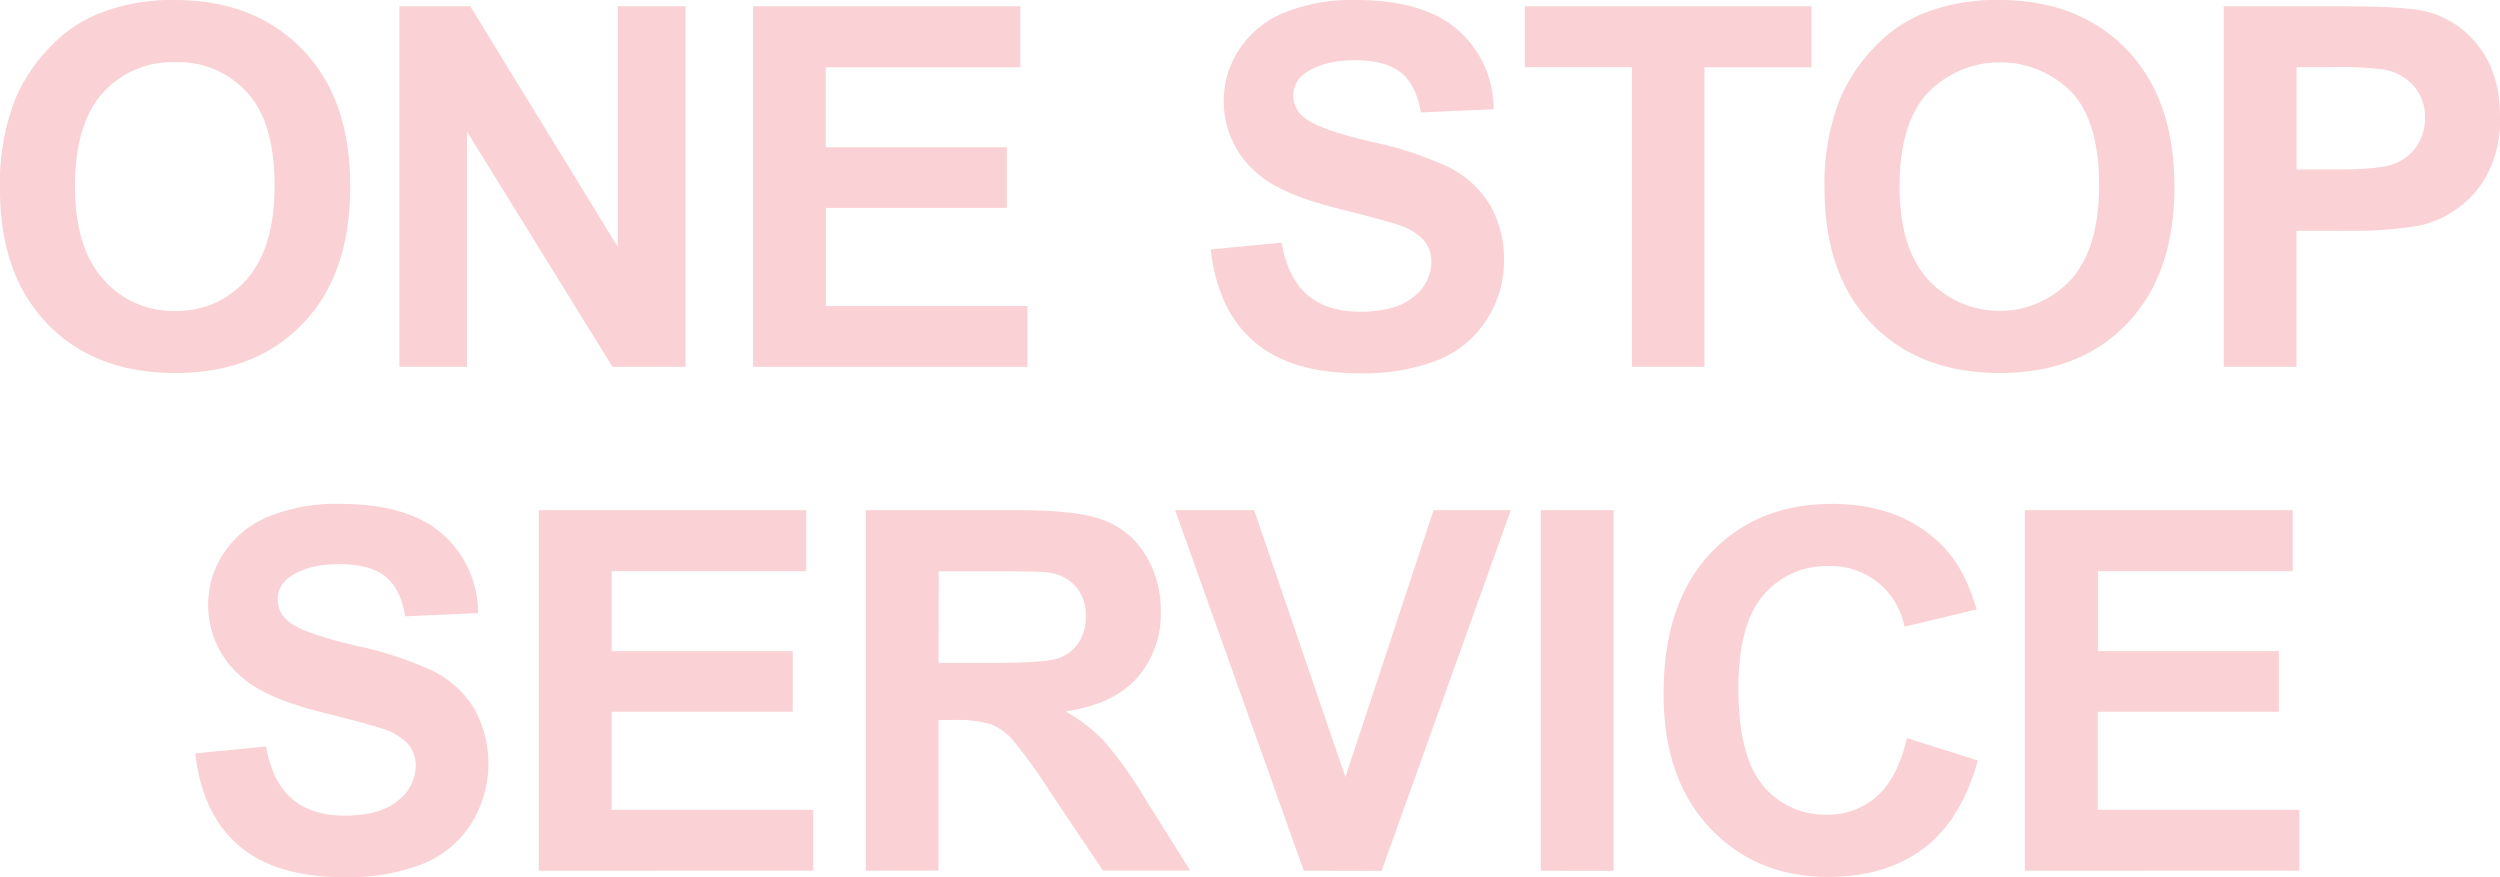 <svg xmlns="http://www.w3.org/2000/svg" viewBox="0 0 396.91 139.26"><defs><style>.cls-1{fill:#fad1d4;}</style></defs><g id="レイヤー_2" data-name="レイヤー 2"><g id="レイヤー_1-2" data-name="レイヤー 1"><path class="cls-1" d="M0,30A36.36,36.36,0,0,1,2.62,15.27,27.07,27.07,0,0,1,8,7.42a22.23,22.23,0,0,1,7.4-5.15A31.46,31.46,0,0,1,27.7,0Q40.35,0,48,7.85t7.6,21.84q0,13.86-7.54,21.7T27.85,59.22q-12.77,0-20.31-7.79T0,30Zm11.91-.39q0,9.72,4.5,14.75a14.64,14.64,0,0,0,11.4,5,14.52,14.52,0,0,0,11.35-5q4.44-5,4.43-14.95T39.28,14.73A14.62,14.62,0,0,0,27.81,9.88a14.71,14.71,0,0,0-11.52,4.91Q11.91,19.68,11.91,29.57Z"/><path class="cls-1" d="M63.41,58.24V1H74.66L98.09,39.22V1h10.75V58.24H97.24L74.15,20.9V58.24Z"/><path class="cls-1" d="M119.56,58.24V1H162v9.68h-30.9v12.7h28.75V33H131.12V48.59h32v9.65Z"/><path class="cls-1" d="M192.22,39.61l11.25-1.09q1,5.65,4.12,8.32T216,49.49c3.72,0,6.53-.78,8.41-2.36a7,7,0,0,0,2.84-5.53,5.22,5.22,0,0,0-1.2-3.46,9.56,9.56,0,0,0-4.16-2.48c-1.35-.46-4.44-1.3-9.25-2.5q-9.3-2.29-13.05-5.66A14.88,14.88,0,0,1,194.29,16a14.68,14.68,0,0,1,2.48-8.19A15.48,15.48,0,0,1,203.92,2a28.57,28.57,0,0,1,11.26-2Q226,0,231.42,4.73a16.67,16.67,0,0,1,5.72,12.61l-11.56.51q-.75-4.41-3.19-6.35t-7.32-1.93q-5,0-7.89,2.07a4.17,4.17,0,0,0-1.84,3.56,4.38,4.38,0,0,0,1.72,3.47q2.19,1.84,10.62,3.83a56.25,56.25,0,0,1,12.49,4.12,16.09,16.09,0,0,1,6.32,5.82,17,17,0,0,1,2.29,9.12A16.81,16.81,0,0,1,236,50.78a16.33,16.33,0,0,1-7.73,6.39,32.49,32.49,0,0,1-12.46,2.09q-10.86,0-16.68-5T192.22,39.61Z"/><path class="cls-1" d="M259.09,58.24V10.66h-17V1h45.51v9.68h-17V58.24Z"/><path class="cls-1" d="M289.67,30a36.36,36.36,0,0,1,2.62-14.69,27.07,27.07,0,0,1,5.33-7.85A22.23,22.23,0,0,1,305,2.27,31.44,31.44,0,0,1,317.36,0Q330,0,337.62,7.85t7.6,21.84q0,13.86-7.54,21.7t-20.16,7.83q-12.78,0-20.31-7.79T289.67,30Zm11.91-.39q0,9.72,4.5,14.75a15.44,15.44,0,0,0,22.75,0q4.43-5,4.43-14.95T329,14.73a16,16,0,0,0-23,.06Q301.58,19.68,301.58,29.57Z"/><path class="cls-1" d="M353.05,58.24V1H371.6q10.54,0,13.75.86a15,15,0,0,1,8.24,5.6q3.33,4.32,3.32,11.15A18.62,18.62,0,0,1,395,27.46a15.8,15.8,0,0,1-4.86,5.65,16.88,16.88,0,0,1-6,2.71,65.72,65.72,0,0,1-12,.82h-7.54v21.6Zm11.56-47.58V26.91h6.33c4.55,0,7.6-.29,9.14-.89a7.6,7.6,0,0,0,3.61-2.82A7.7,7.7,0,0,0,385,18.75a7.4,7.4,0,0,0-1.84-5.16,8,8,0,0,0-4.64-2.54,55.81,55.81,0,0,0-8.32-.39Z"/><path class="cls-1" d="M31,119.61l11.25-1.09q1,5.66,4.12,8.32t8.38,2.65c3.72,0,6.52-.78,8.41-2.36A7,7,0,0,0,66,121.6a5.22,5.22,0,0,0-1.2-3.46,9.56,9.56,0,0,0-4.16-2.48c-1.35-.46-4.44-1.3-9.25-2.5q-9.3-2.3-13-5.66A14.88,14.88,0,0,1,33.05,96a14.68,14.68,0,0,1,2.48-8.19A15.5,15.5,0,0,1,42.67,82a28.65,28.65,0,0,1,11.27-2q10.79,0,16.23,4.73A16.67,16.67,0,0,1,75.9,97.34l-11.57.51q-.73-4.41-3.18-6.35t-7.32-1.93q-5,0-7.89,2.07A4.17,4.17,0,0,0,44.1,95.2a4.38,4.38,0,0,0,1.72,3.47q2.19,1.85,10.62,3.83a55.94,55.94,0,0,1,12.48,4.12,16,16,0,0,1,6.33,5.82,18,18,0,0,1-.45,18.34,16.33,16.33,0,0,1-7.73,6.39,32.49,32.49,0,0,1-12.46,2.09q-10.86,0-16.68-5T31,119.61Z"/><path class="cls-1" d="M85.54,138.24V81H128v9.68H97.11v12.7h28.75V113H97.11v15.58h32v9.65Z"/><path class="cls-1" d="M137.46,138.24V81h24.33q9.18,0,13.34,1.54A13.2,13.2,0,0,1,181.79,88a16.47,16.47,0,0,1,2.5,9,15.28,15.28,0,0,1-3.79,10.65q-3.78,4.2-11.33,5.29a27.26,27.26,0,0,1,6.2,4.8,66.48,66.48,0,0,1,6.58,9.3l7,11.17H175.11l-8.36-12.46a82.43,82.43,0,0,0-6.09-8.42,9,9,0,0,0-3.48-2.38,19,19,0,0,0-5.82-.64H149v23.9Zm11.56-33h8.55q8.33,0,10.39-.71a6.26,6.26,0,0,0,3.25-2.42,7.48,7.48,0,0,0,1.17-4.3,6.85,6.85,0,0,0-1.55-4.66,7,7,0,0,0-4.35-2.25q-1.41-.19-8.44-.2h-9Z"/><path class="cls-1" d="M207,138.24,186.57,81h12.54l14.49,42.38,14-42.38h12.26l-20.51,57.26Z"/><path class="cls-1" d="M244.62,138.24V81h11.56v57.26Z"/><path class="cls-1" d="M302.75,117.19,314,120.74q-2.58,9.38-8.57,13.93t-15.22,4.55q-11.4,0-18.75-7.79t-7.34-21.31q0-14.3,7.38-22.21T290.88,80q10.5,0,17.07,6.21,3.9,3.67,5.86,10.55l-11.45,2.73a11.84,11.84,0,0,0-12.07-9.61A13,13,0,0,0,280,94.45q-4,4.58-4,14.81,0,10.86,3.91,15.47a12.69,12.69,0,0,0,10.16,4.61,11.61,11.61,0,0,0,7.93-2.93Q301.3,123.47,302.75,117.19Z"/><path class="cls-1" d="M321.48,138.24V81H364v9.68h-30.9v12.7H361.8V113H333.05v15.58h32v9.65Z"/></g></g></svg>